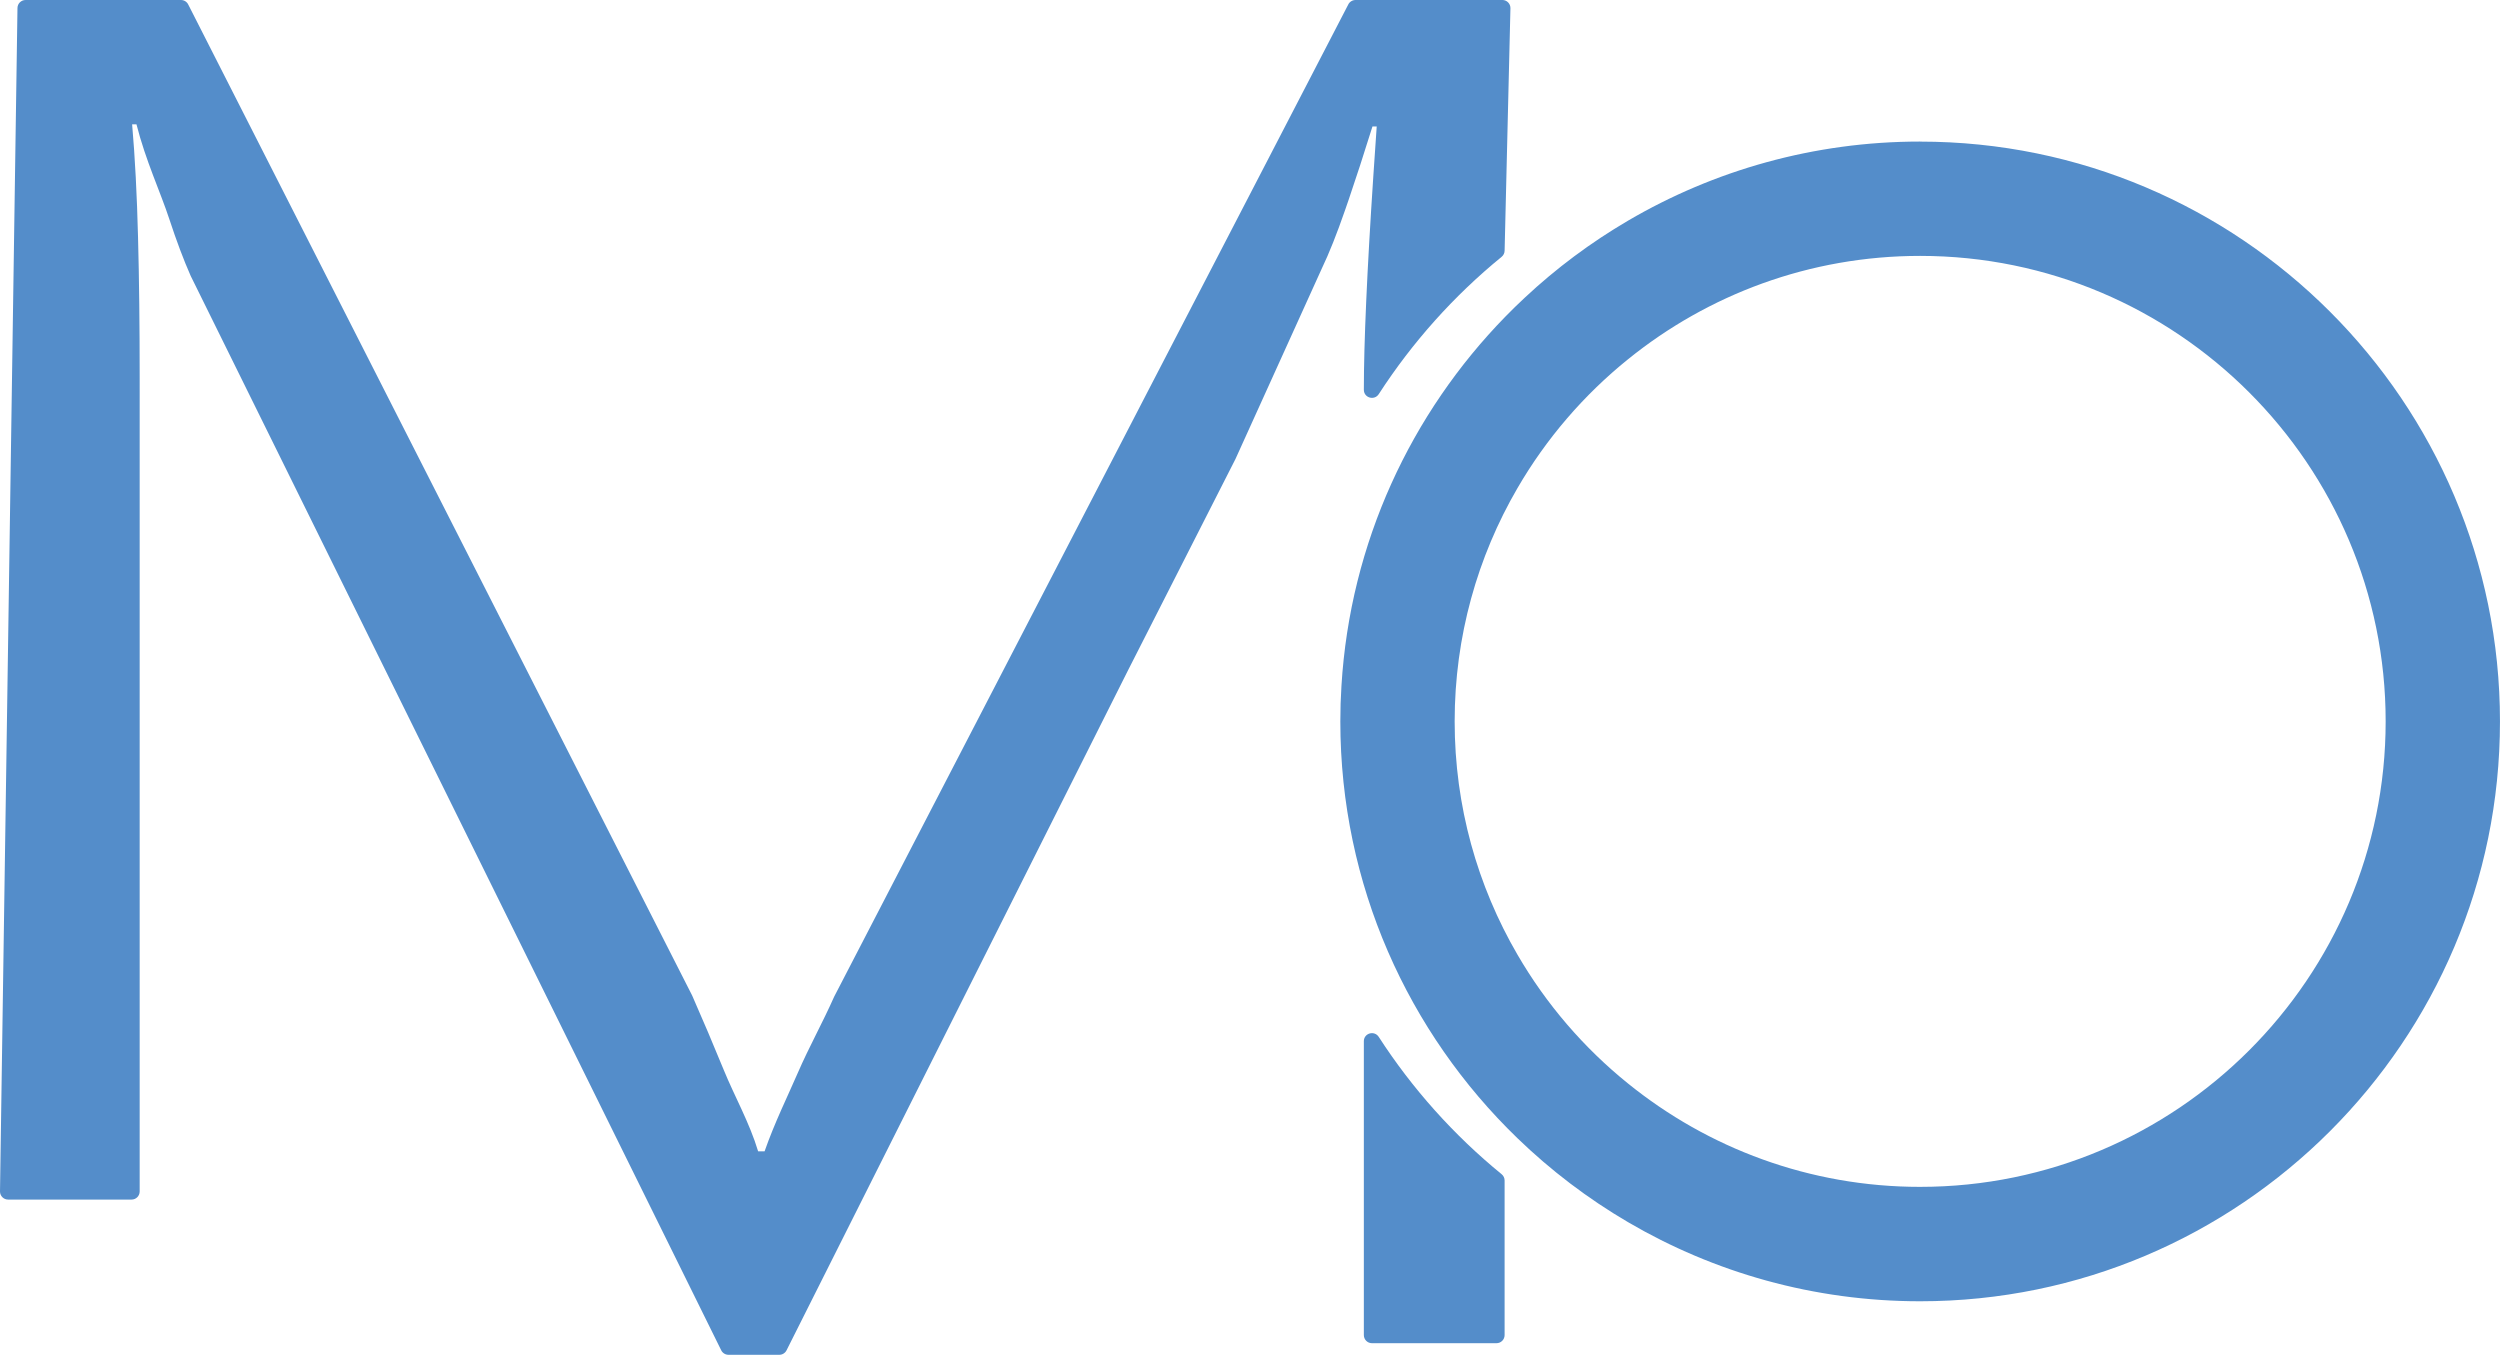 <?xml version="1.0" encoding="UTF-8"?><svg id="a" xmlns="http://www.w3.org/2000/svg" viewBox="0 0 944.5 511.85"><path d="m515.26,393.38v111.02c0,1.69,1.37,3.06,3.06,3.06h47.06c1.69,0,3.06-1.37,3.06-3.06v-58.43c0-.91-.41-1.77-1.12-2.35-18.03-14.73-33.73-32.24-46.42-51.87-1.67-2.58-5.64-1.43-5.64,1.64ZM512.12,0c-1.2,0-2.29.7-2.79,1.79l-194.16,374.71c-4.59,10.31-9.47,18.95-13.76,28.83-3.76,8.67-8.77,18.83-12.55,29.64h-2.44c-3.25-10.82-9.04-21.06-12.95-30.66-3.93-9.6-7.93-19.02-11.98-28.22L71.16,1.8c-.5-1.1-1.59-1.8-2.79-1.8H9.66c-1.69,0-3.06,1.37-3.06,3.06L0,450.14c0,1.69,1.37,3.06,3.06,3.06h46.65c1.69,0,3.06-1.37,3.06-3.06V142.81c0-19.49-.19-37.21-.62-53.19-.4-15.98-1.15-30.19-2.23-42.65h1.64c3.44,13.63,9.04,25.55,12.4,35.78,2.72,8.27,5.41,15.43,8.08,21.48l200.39,405.82c.5,1.09,1.59,1.79,2.79,1.79h19.2c1.2,0,2.29-.7,2.79-1.8l128.97-256.82,40.57-79.79,32.66-72.05c2.72-5.67,5.63-12.98,8.73-21.93.45-1.27.89-2.59,1.36-3.93,2.76-8.05,5.76-17.3,9.01-27.73h1.61c-.47,6.46-.89,12.66-1.27,18.61-2.4,36.25-3.59,63.19-3.59,80.85,0,3.07,3.98,4.21,5.64,1.64,12.7-19.63,28.39-37.14,46.42-51.87.71-.58,1.12-1.44,1.12-2.35l2.2-91.62c0-1.69-1.37-3.06-3.06-3.06h-55.46Z" style="fill:#548dca; stroke-width:0px;"/><path d="m725.43,53.48c-40.22,0-77.93,10.9-110.36,29.89-14.05,8.23-27.12,17.97-38.95,29.04-2.5,2.32-4.96,4.72-7.34,7.16-35.66,36.51-58.71,85.43-61.98,139.56-.28,4.44-.42,8.91-.42,13.42,0,61.75,25.68,117.62,66.92,157.47,12.57,12.15,26.58,22.81,41.77,31.71,32.42,18.99,70.14,29.89,110.36,29.89,120.79,0,219.06-98.28,219.06-219.06s-98.28-219.06-219.06-219.06Zm0,394.92c-41.77,0-80.17-14.64-110.36-39.05-16.72-13.48-30.92-29.99-41.77-48.68-15.09-25.92-23.73-56.04-23.73-88.13s8.64-62.21,23.73-88.13c10.85-18.69,25.05-35.19,41.77-48.68,30.19-24.41,68.59-39.05,110.36-39.05,96.97,0,175.87,78.88,175.87,175.86s-78.9,175.86-175.87,175.86Z" style="fill:#548dca; stroke-width:0px;"/></svg>